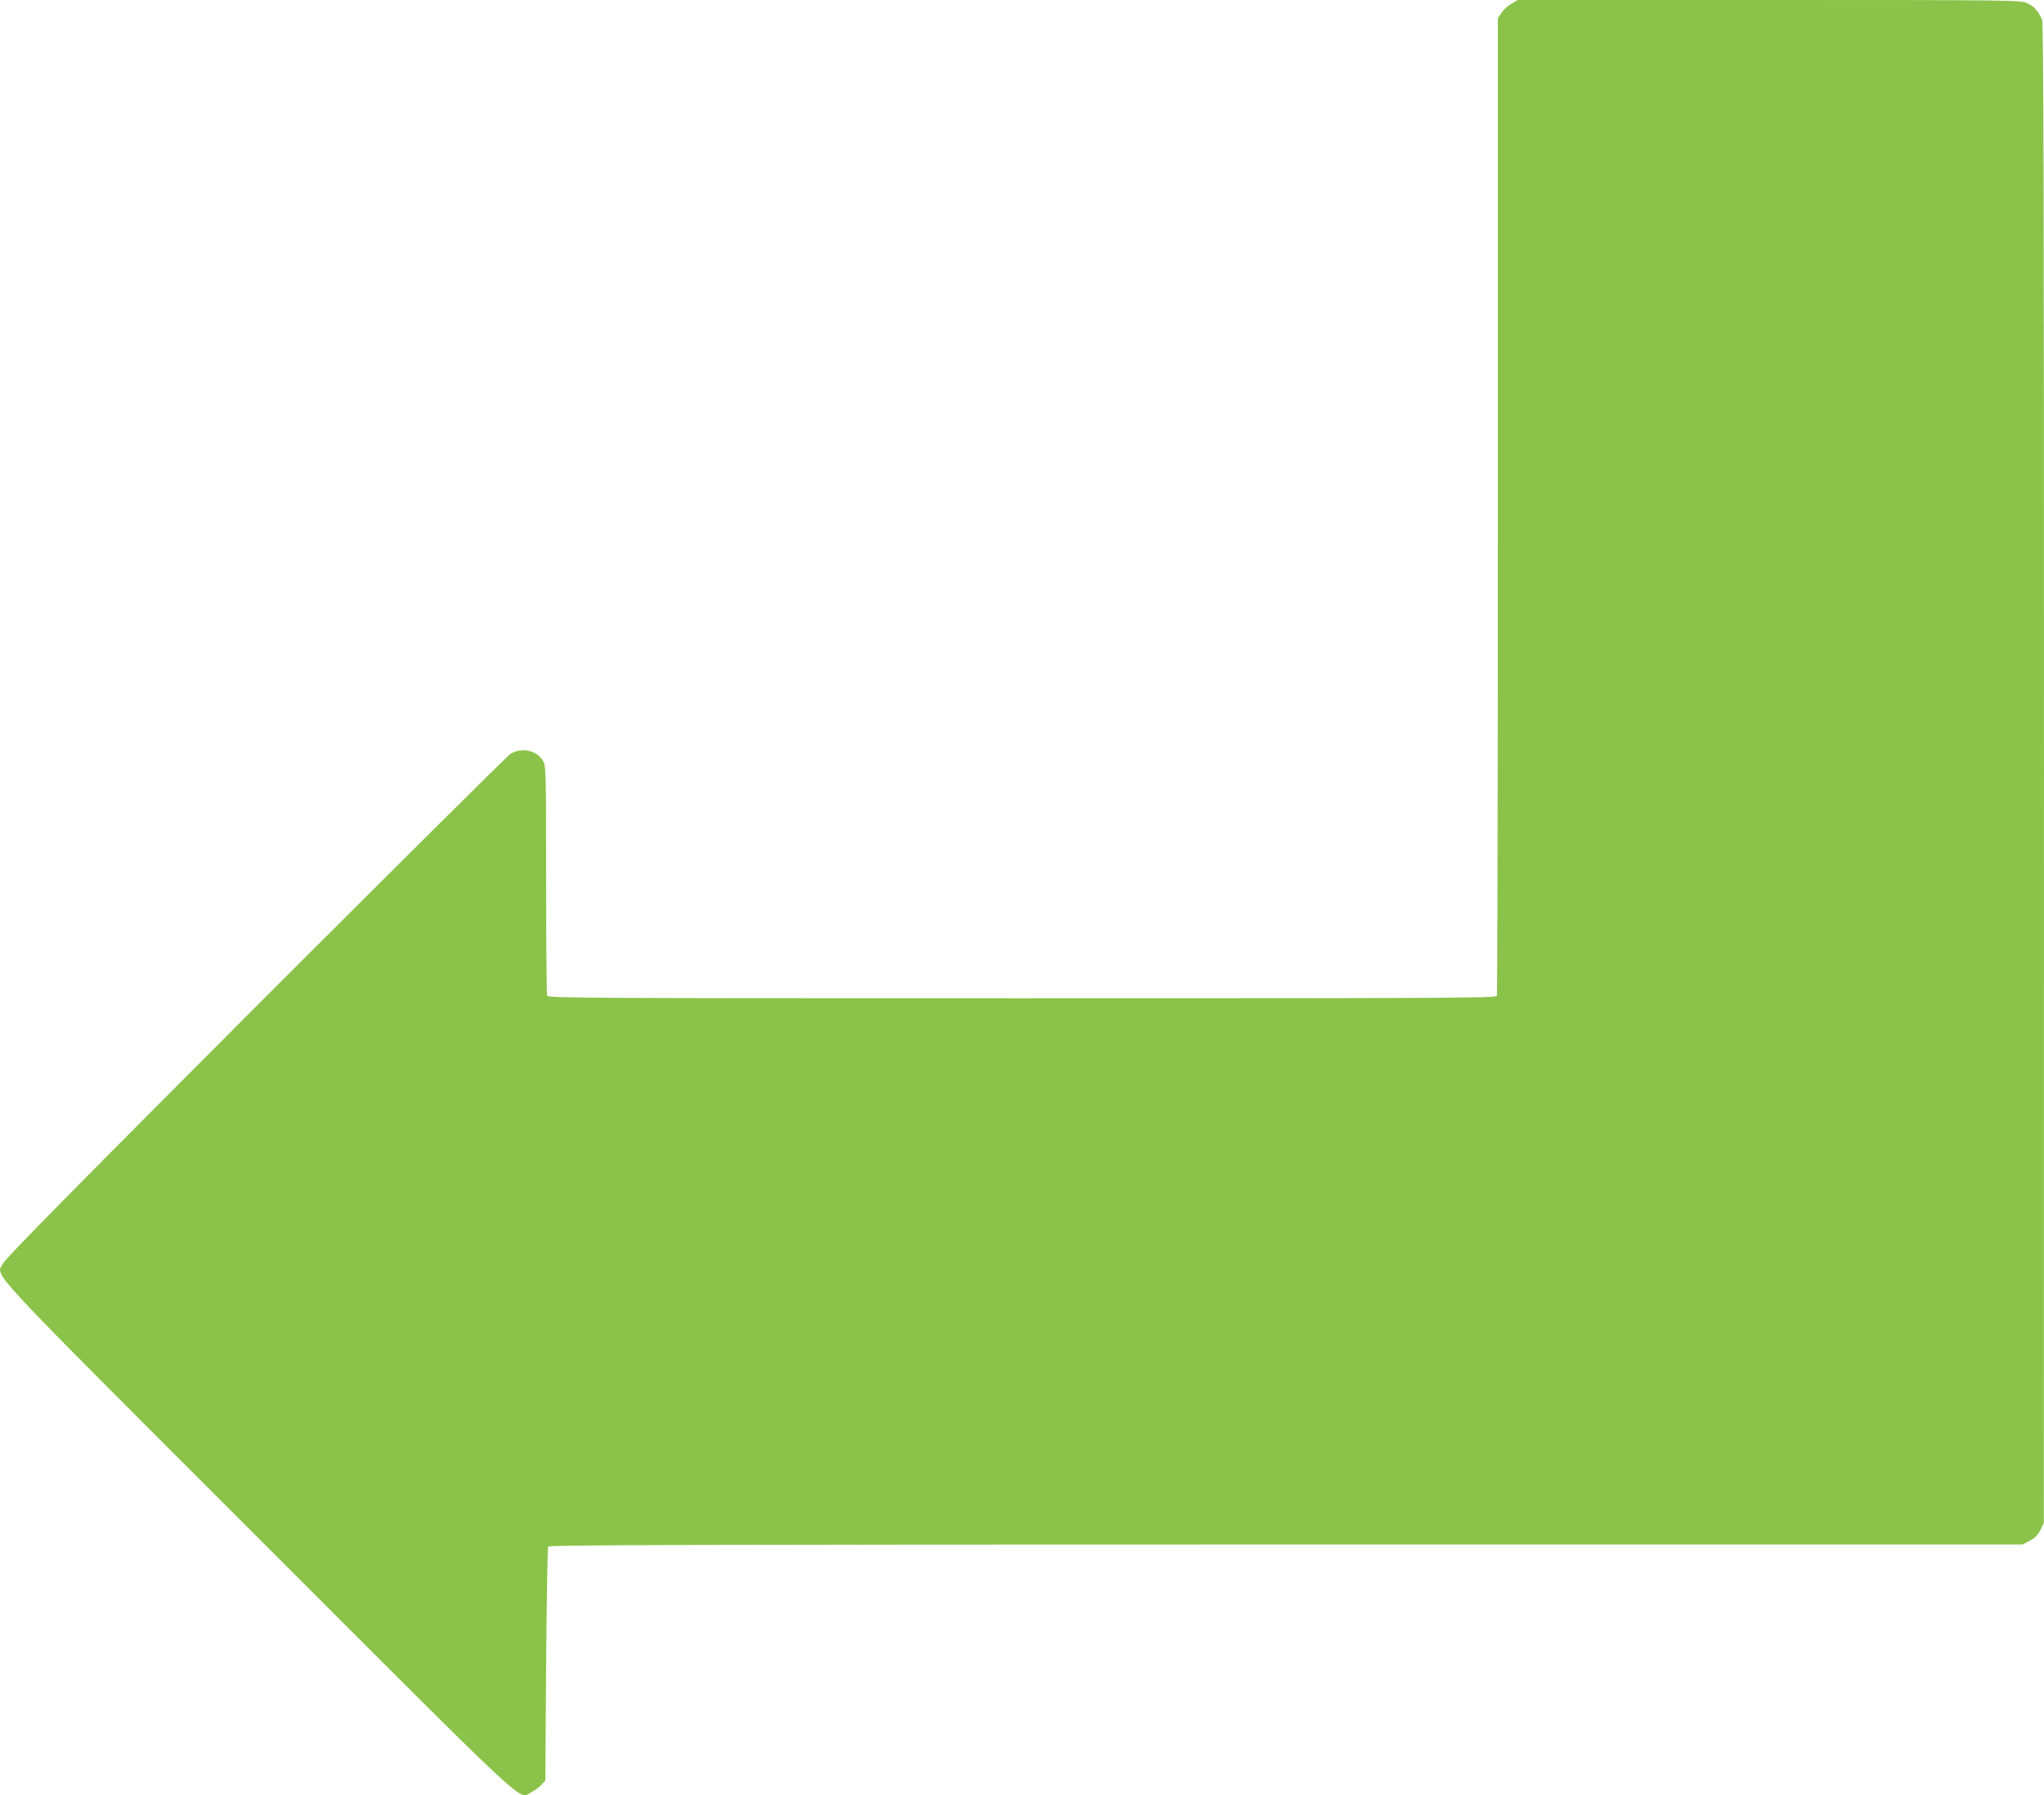 <?xml version="1.0" standalone="no"?>
<!DOCTYPE svg PUBLIC "-//W3C//DTD SVG 20010904//EN"
 "http://www.w3.org/TR/2001/REC-SVG-20010904/DTD/svg10.dtd">
<svg version="1.0" xmlns="http://www.w3.org/2000/svg"
 width="1280pt" height="1124pt" viewBox="0 0 1280 1124"
 preserveAspectRatio="xMidYMid meet">
<g transform="translate(0,1124) scale(0.1,-0.1)"
fill="#8bc34a" stroke="none">
<path d="M9465 11217 c-22 -12 -50 -38 -62 -56 l-23 -34 0 -3053 c0 -1679 -3
-3059 -6 -3068 -6 -15 -277 -16 -2974 -16 -2697 0 -2968 1 -2974 16 -3 9 -6
336 -6 727 0 689 -1 713 -20 744 -41 68 -139 87 -207 40 -21 -15 -738 -727
-1595 -1584 -1117 -1119 -1562 -1570 -1578 -1602 -44 -88 -162 39 1594 -1717
1746 -1746 1630 -1638 1712 -1596 21 11 50 32 64 47 l25 27 5 726 c3 400 9
733 13 739 7 10 942 13 4620 13 l4613 0 44 23 c32 16 50 34 67 67 l22 45 1
4692 c0 3630 -3 4698 -12 4720 -24 55 -51 85 -95 104 -43 18 -92 19 -1616 19
l-1572 0 -40 -23z"/>
</g>
</svg>
